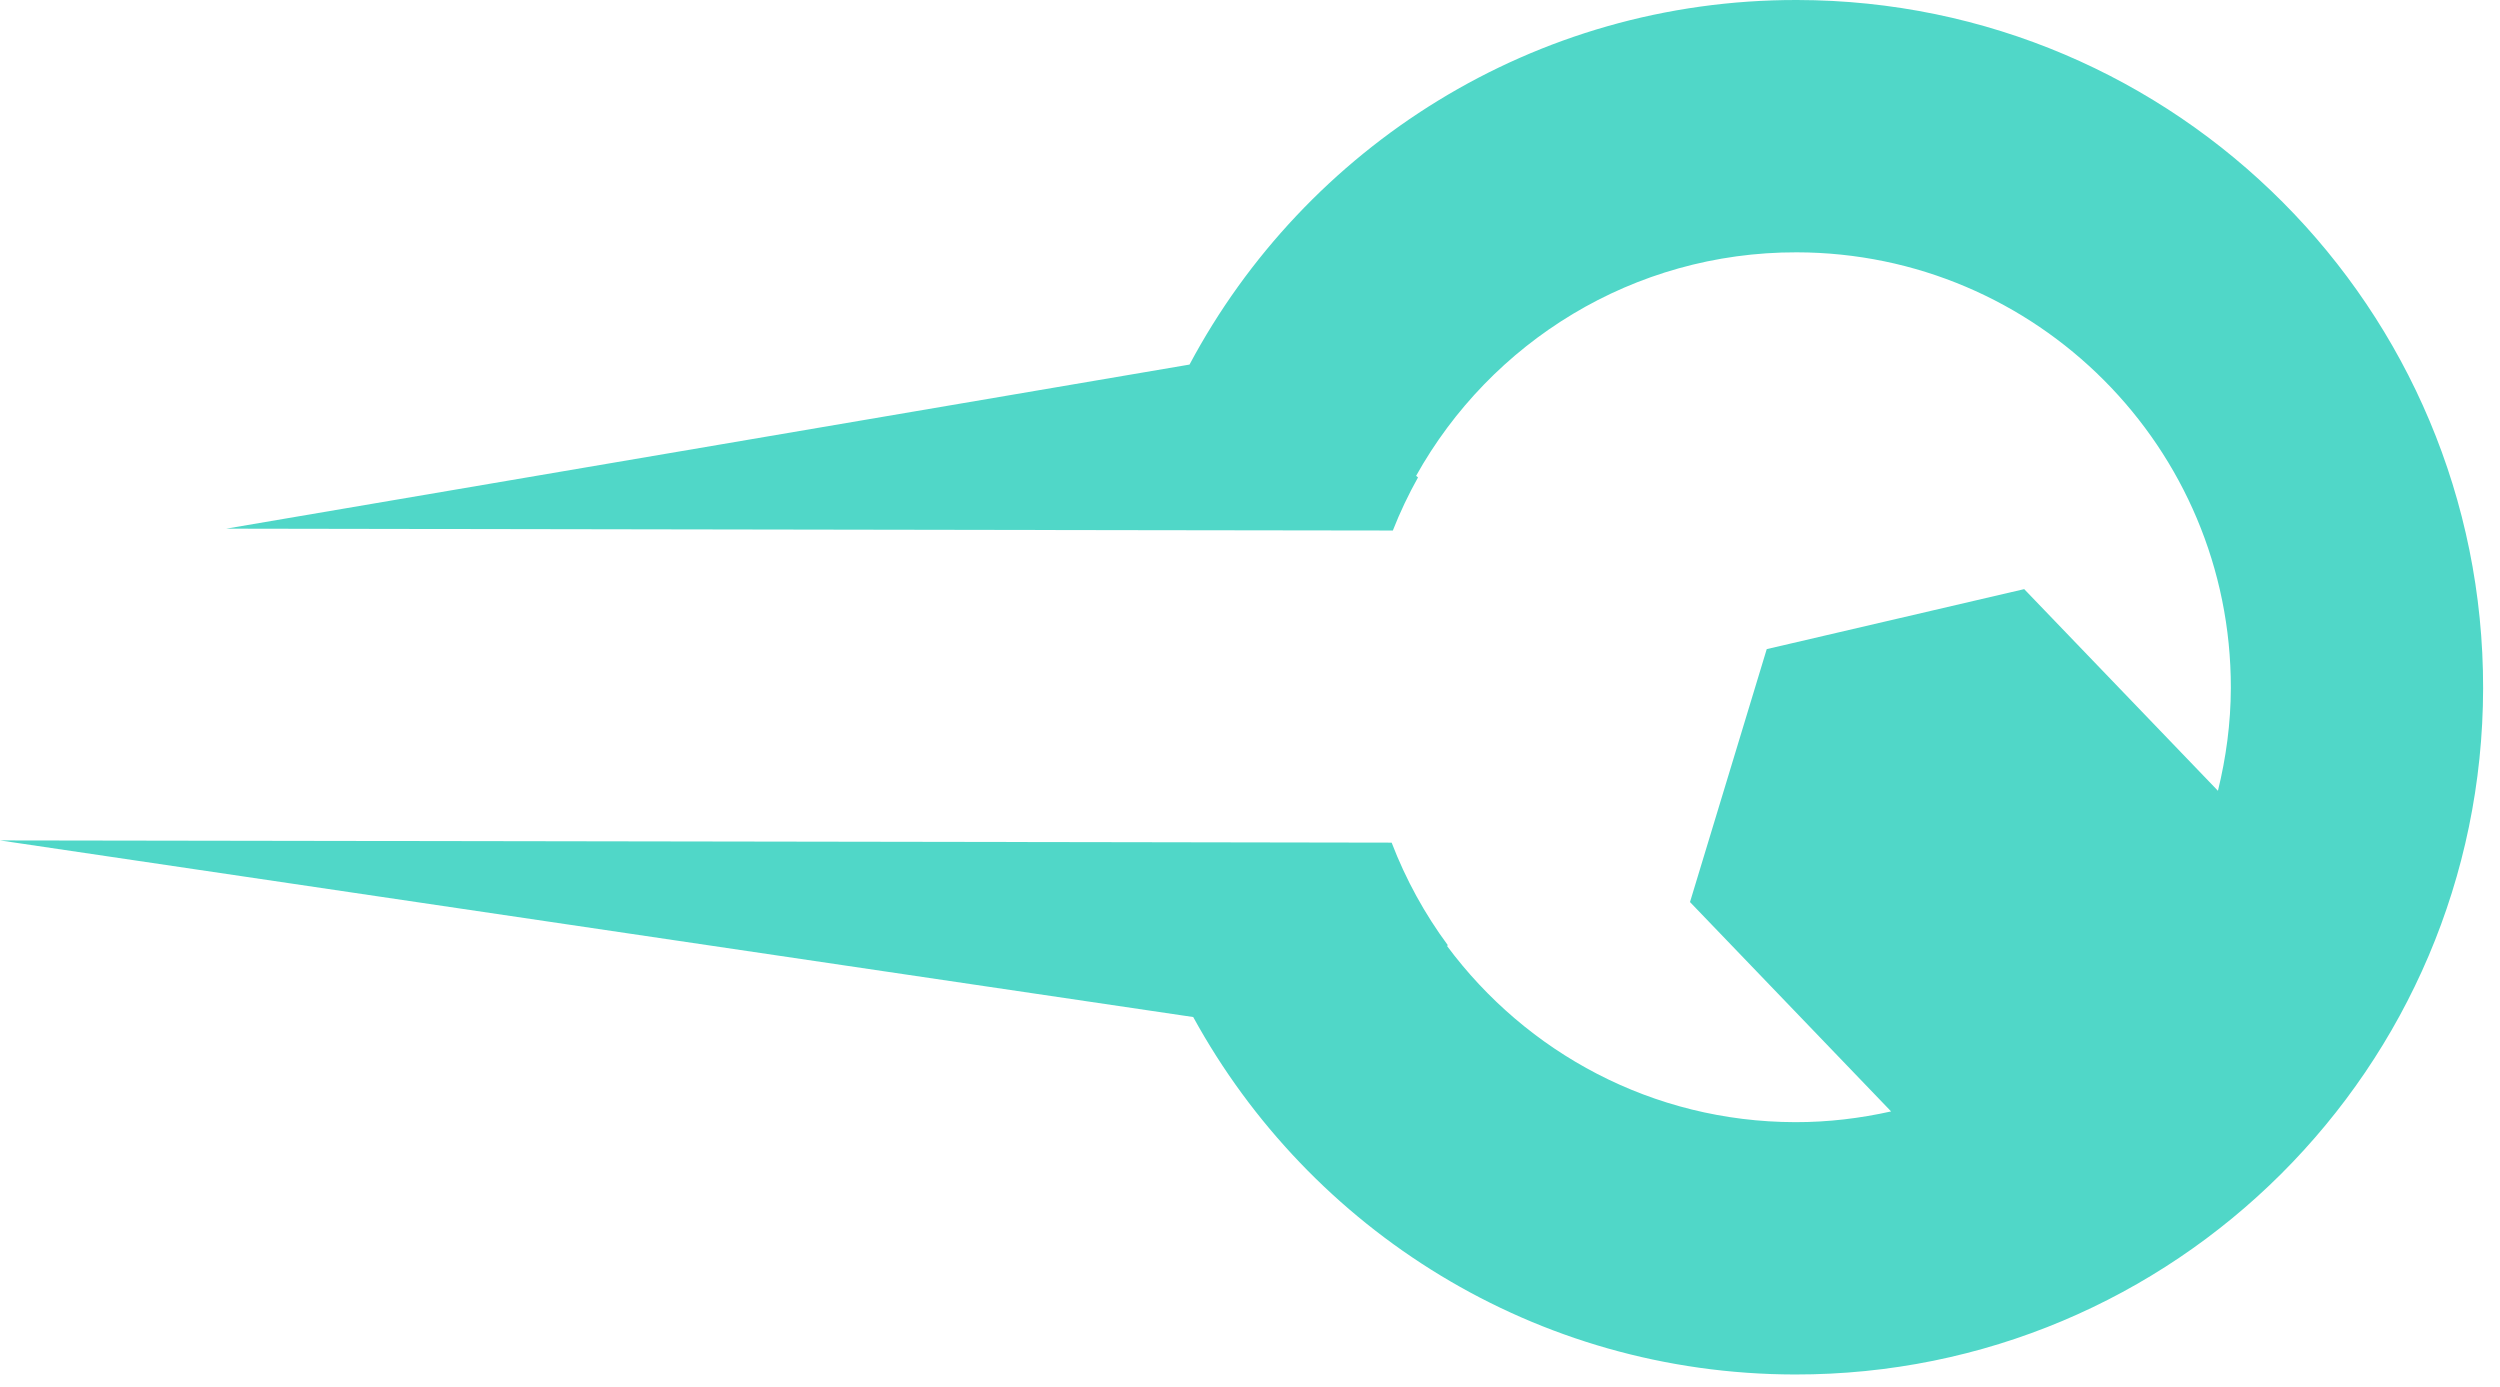 <svg width="146" height="81" viewBox="0 0 146 81" fill="none" xmlns="http://www.w3.org/2000/svg">
<path d="M104.95 5.83755e-05C89.578 -0.026 76.225 8.61 69.468 21.291L13.21 30.874L65.852 30.961L81.216 30.982H81.342C81.761 29.914 82.254 28.88 82.812 27.88L82.7 27.789C87.047 19.993 95.369 14.719 104.925 14.736C118.952 14.758 130.302 26.15 130.281 40.176C130.276 42.253 130 44.252 129.528 46.182L118.213 34.405L103.177 37.909L98.696 52.68L110.44 64.907C108.636 65.309 106.767 65.538 104.847 65.534C96.503 65.521 89.128 61.467 84.508 55.246L84.551 55.198C83.206 53.377 82.099 51.365 81.272 49.21H81.186L65.822 49.184L8.53 49.093L0 49.08L69.684 59.395C76.488 71.816 89.66 80.249 104.821 80.27C126.98 80.309 144.975 62.367 145.014 40.202C145.048 18.033 127.11 0.035 104.95 5.83755e-05Z" fill="#50D7C8"/>
</svg>
